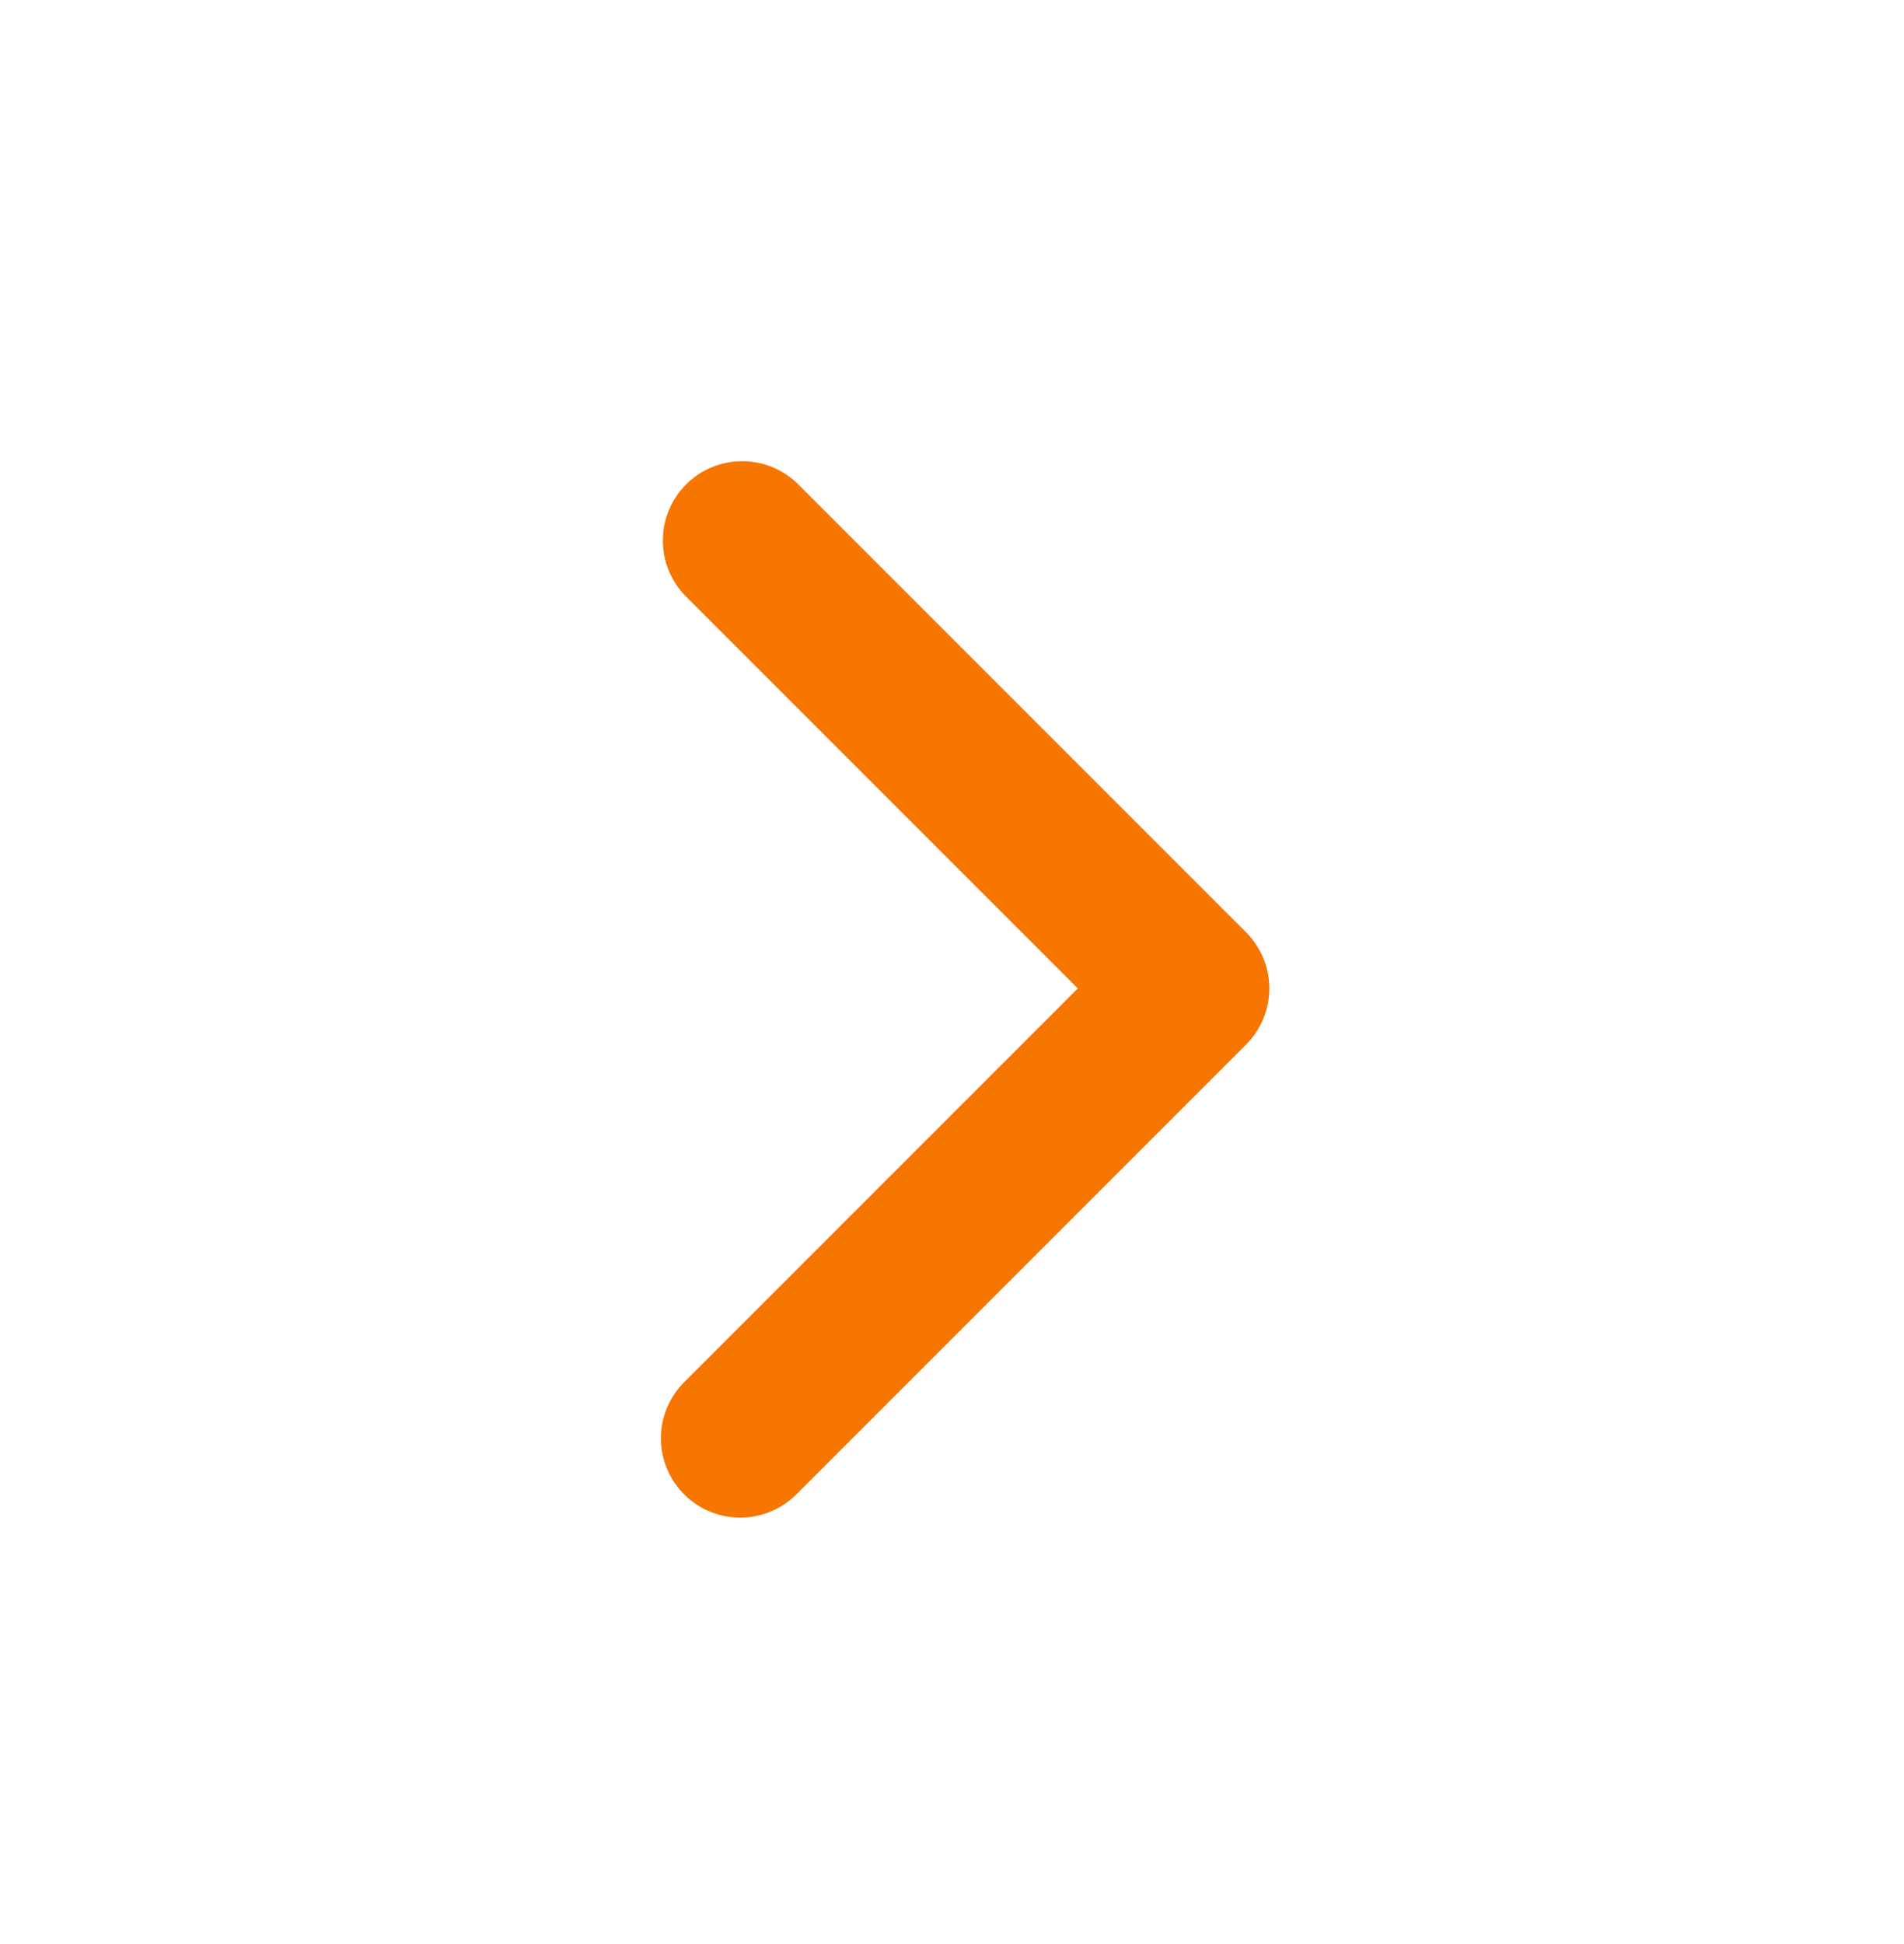 <svg width="48" height="49" viewBox="0 0 48 49" fill="none" xmlns="http://www.w3.org/2000/svg">
<path fill-rule="evenodd" clip-rule="evenodd" d="M31.414 23.499C31.789 23.874 32 24.383 32 24.913C32 25.443 31.789 25.952 31.414 26.327L20.1 37.641C19.916 37.832 19.695 37.984 19.451 38.089C19.207 38.194 18.944 38.249 18.679 38.252C18.413 38.254 18.15 38.203 17.904 38.103C17.658 38.002 17.435 37.854 17.247 37.666C17.059 37.478 16.911 37.255 16.81 37.009C16.71 36.763 16.659 36.5 16.662 36.234C16.664 35.969 16.719 35.706 16.824 35.462C16.929 35.218 17.081 34.998 17.272 34.813L27.172 24.913L17.272 15.013C16.908 14.636 16.706 14.131 16.711 13.606C16.715 13.082 16.925 12.58 17.296 12.209C17.667 11.839 18.169 11.628 18.693 11.624C19.218 11.619 19.723 11.821 20.1 12.185L31.414 23.499Z" fill="#F67600"/>
</svg>

